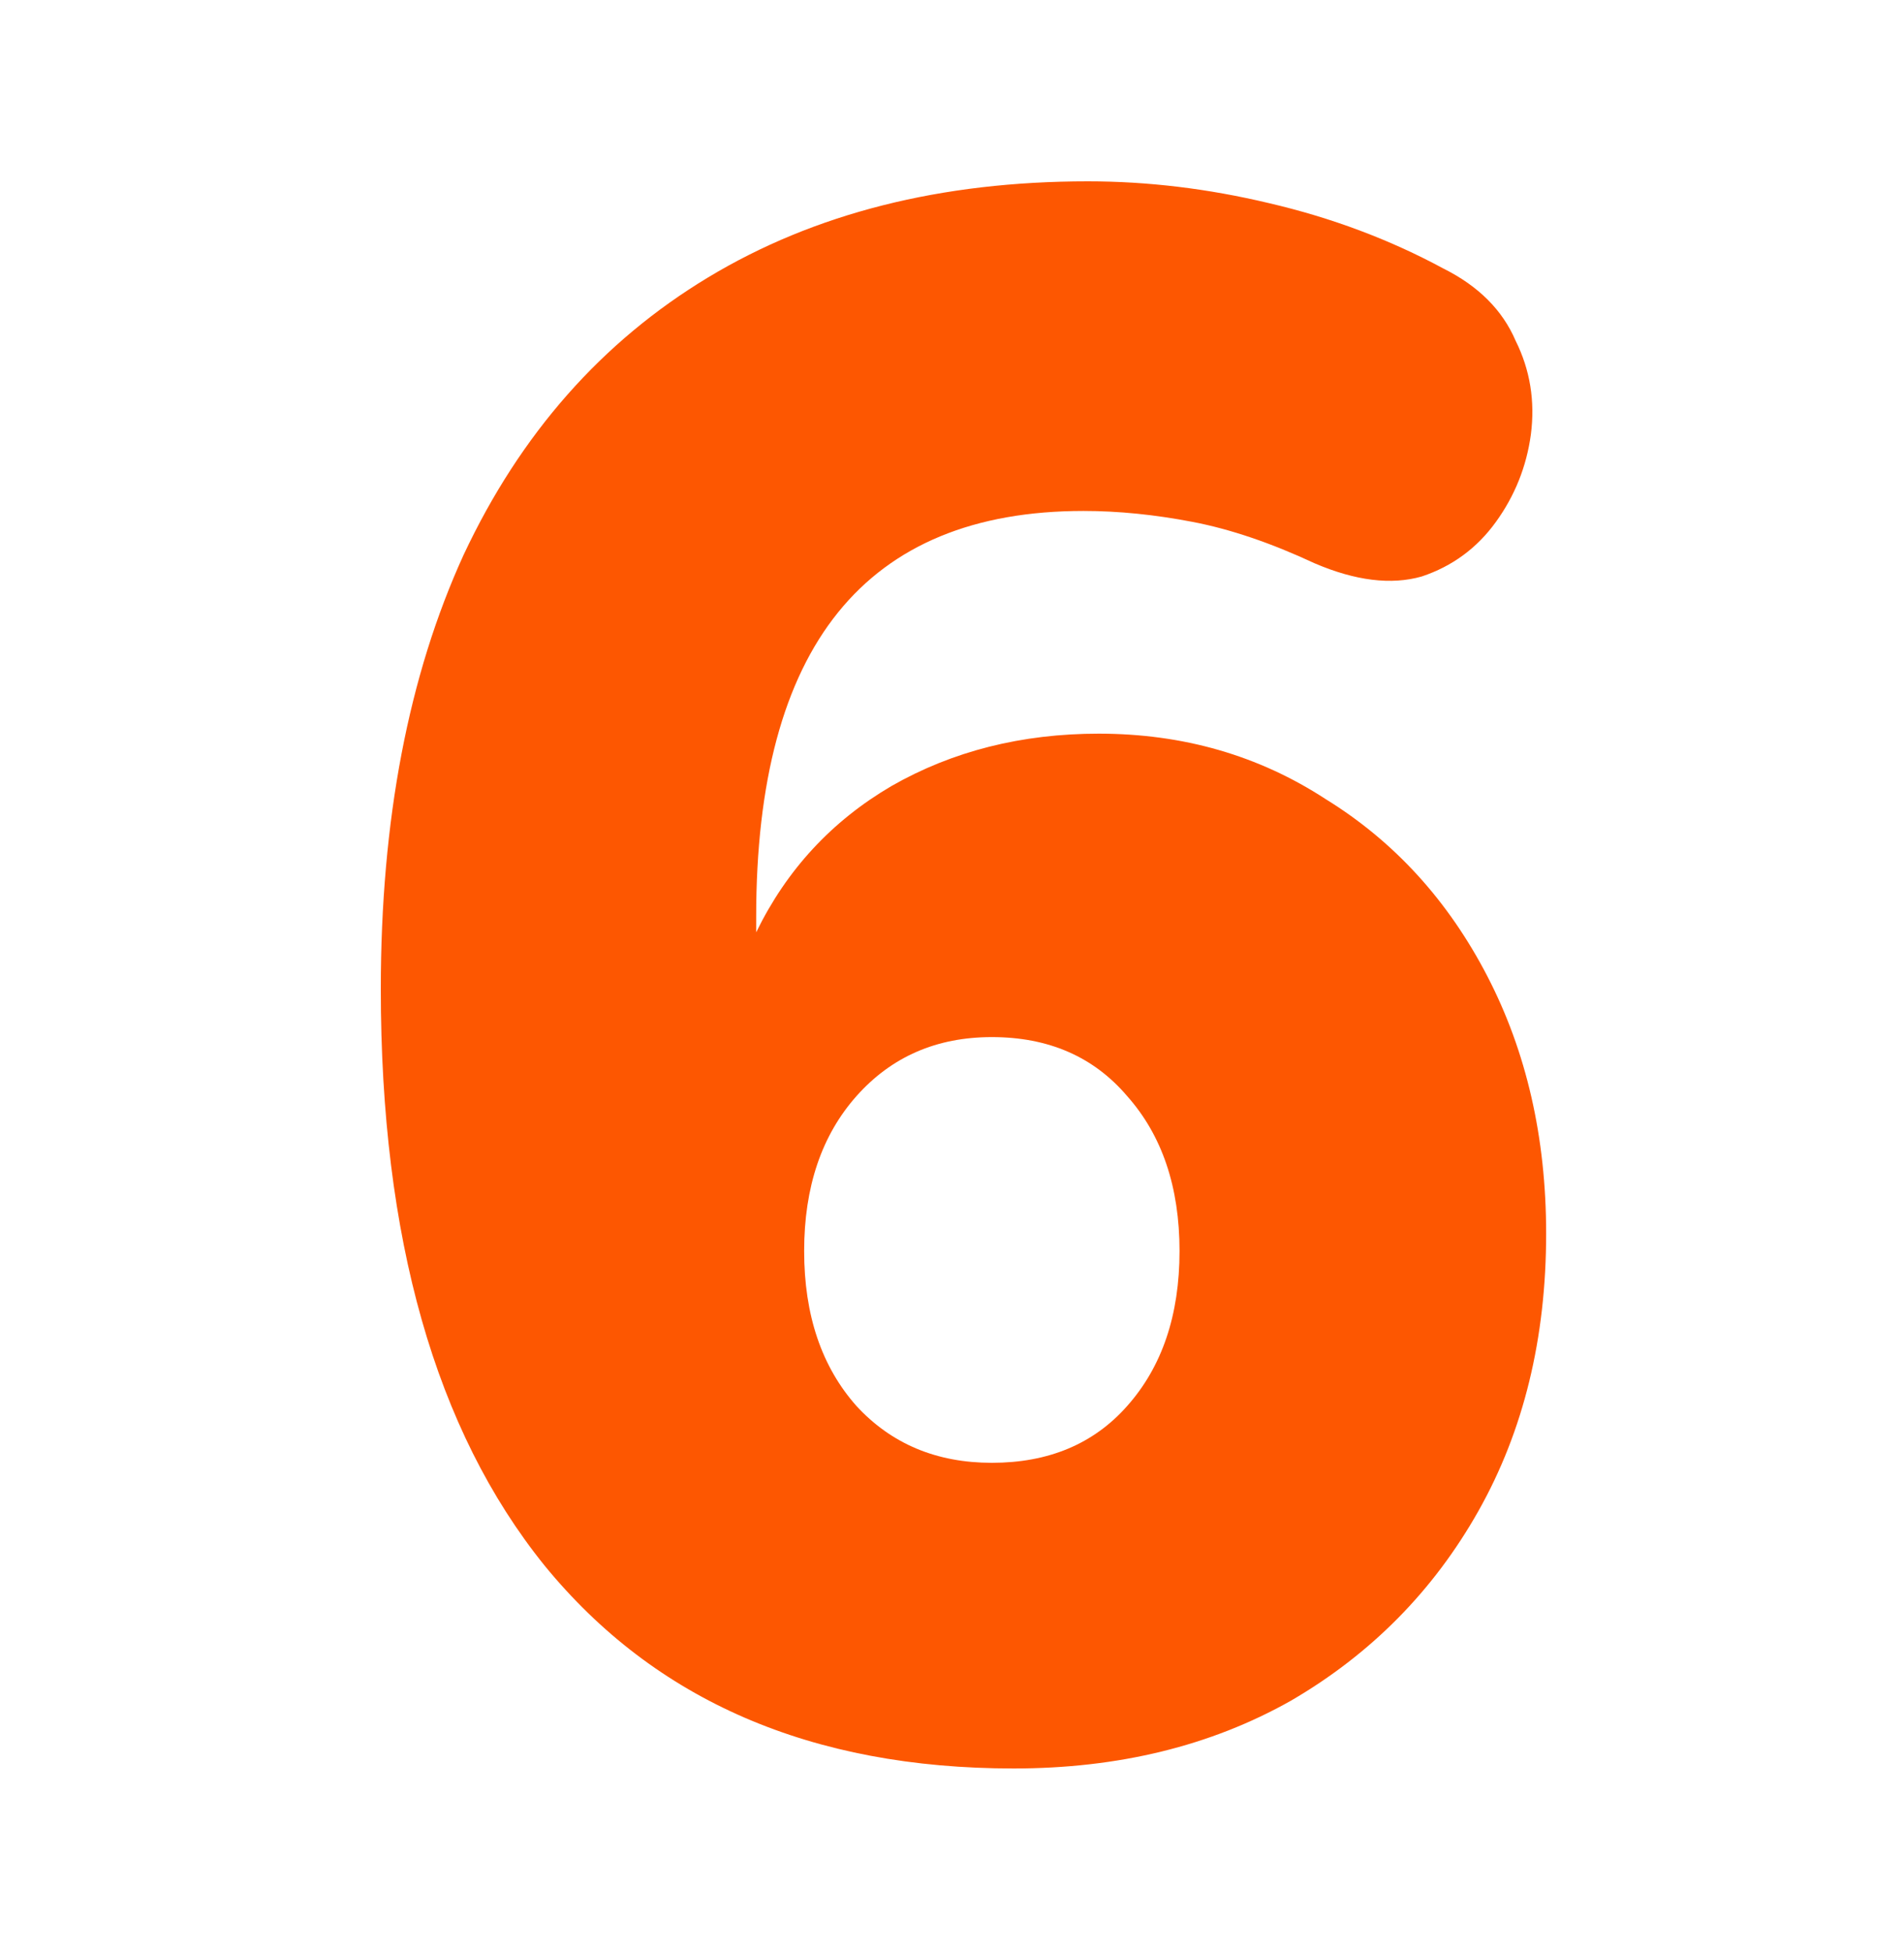 <?xml version="1.0" encoding="UTF-8"?>
<svg xmlns="http://www.w3.org/2000/svg" width="40" height="41" viewBox="0 0 40 41" fill="none">
  <path d="M21.295 37.138C17.047 37.138 13.761 35.716 11.438 32.874C9.146 30.032 8 25.997 8 20.771C8 17.225 8.581 14.184 9.742 11.647C10.934 9.11 12.646 7.17 14.877 5.825C17.108 4.48 19.767 3.808 22.854 3.808C24.107 3.808 25.376 3.96 26.659 4.266C27.974 4.572 29.196 5.03 30.327 5.641C31.061 6.008 31.565 6.513 31.84 7.154C32.145 7.766 32.252 8.423 32.161 9.126C32.069 9.798 31.825 10.409 31.427 10.96C31.03 11.51 30.51 11.892 29.869 12.106C29.227 12.289 28.478 12.197 27.622 11.831C26.705 11.403 25.849 11.112 25.055 10.96C24.26 10.807 23.496 10.73 22.762 10.73C18.178 10.73 15.886 13.573 15.886 19.258V19.579C16.527 18.264 17.475 17.241 18.728 16.507C20.012 15.773 21.463 15.407 23.083 15.407C24.856 15.407 26.445 15.865 27.851 16.782C29.288 17.668 30.419 18.906 31.244 20.495C32.069 22.085 32.482 23.888 32.482 25.905C32.482 28.106 32.008 30.047 31.061 31.728C30.113 33.409 28.799 34.738 27.118 35.716C25.437 36.664 23.496 37.138 21.295 37.138ZM20.837 30.719C22.029 30.719 22.976 30.322 23.679 29.527C24.413 28.702 24.78 27.617 24.78 26.272C24.78 24.927 24.413 23.842 23.679 23.017C22.976 22.192 22.029 21.779 20.837 21.779C19.675 21.779 18.728 22.192 17.994 23.017C17.261 23.842 16.894 24.927 16.894 26.272C16.894 27.617 17.261 28.702 17.994 29.527C18.728 30.322 19.675 30.719 20.837 30.719Z" fill="#FD5701"></path>
</svg>
